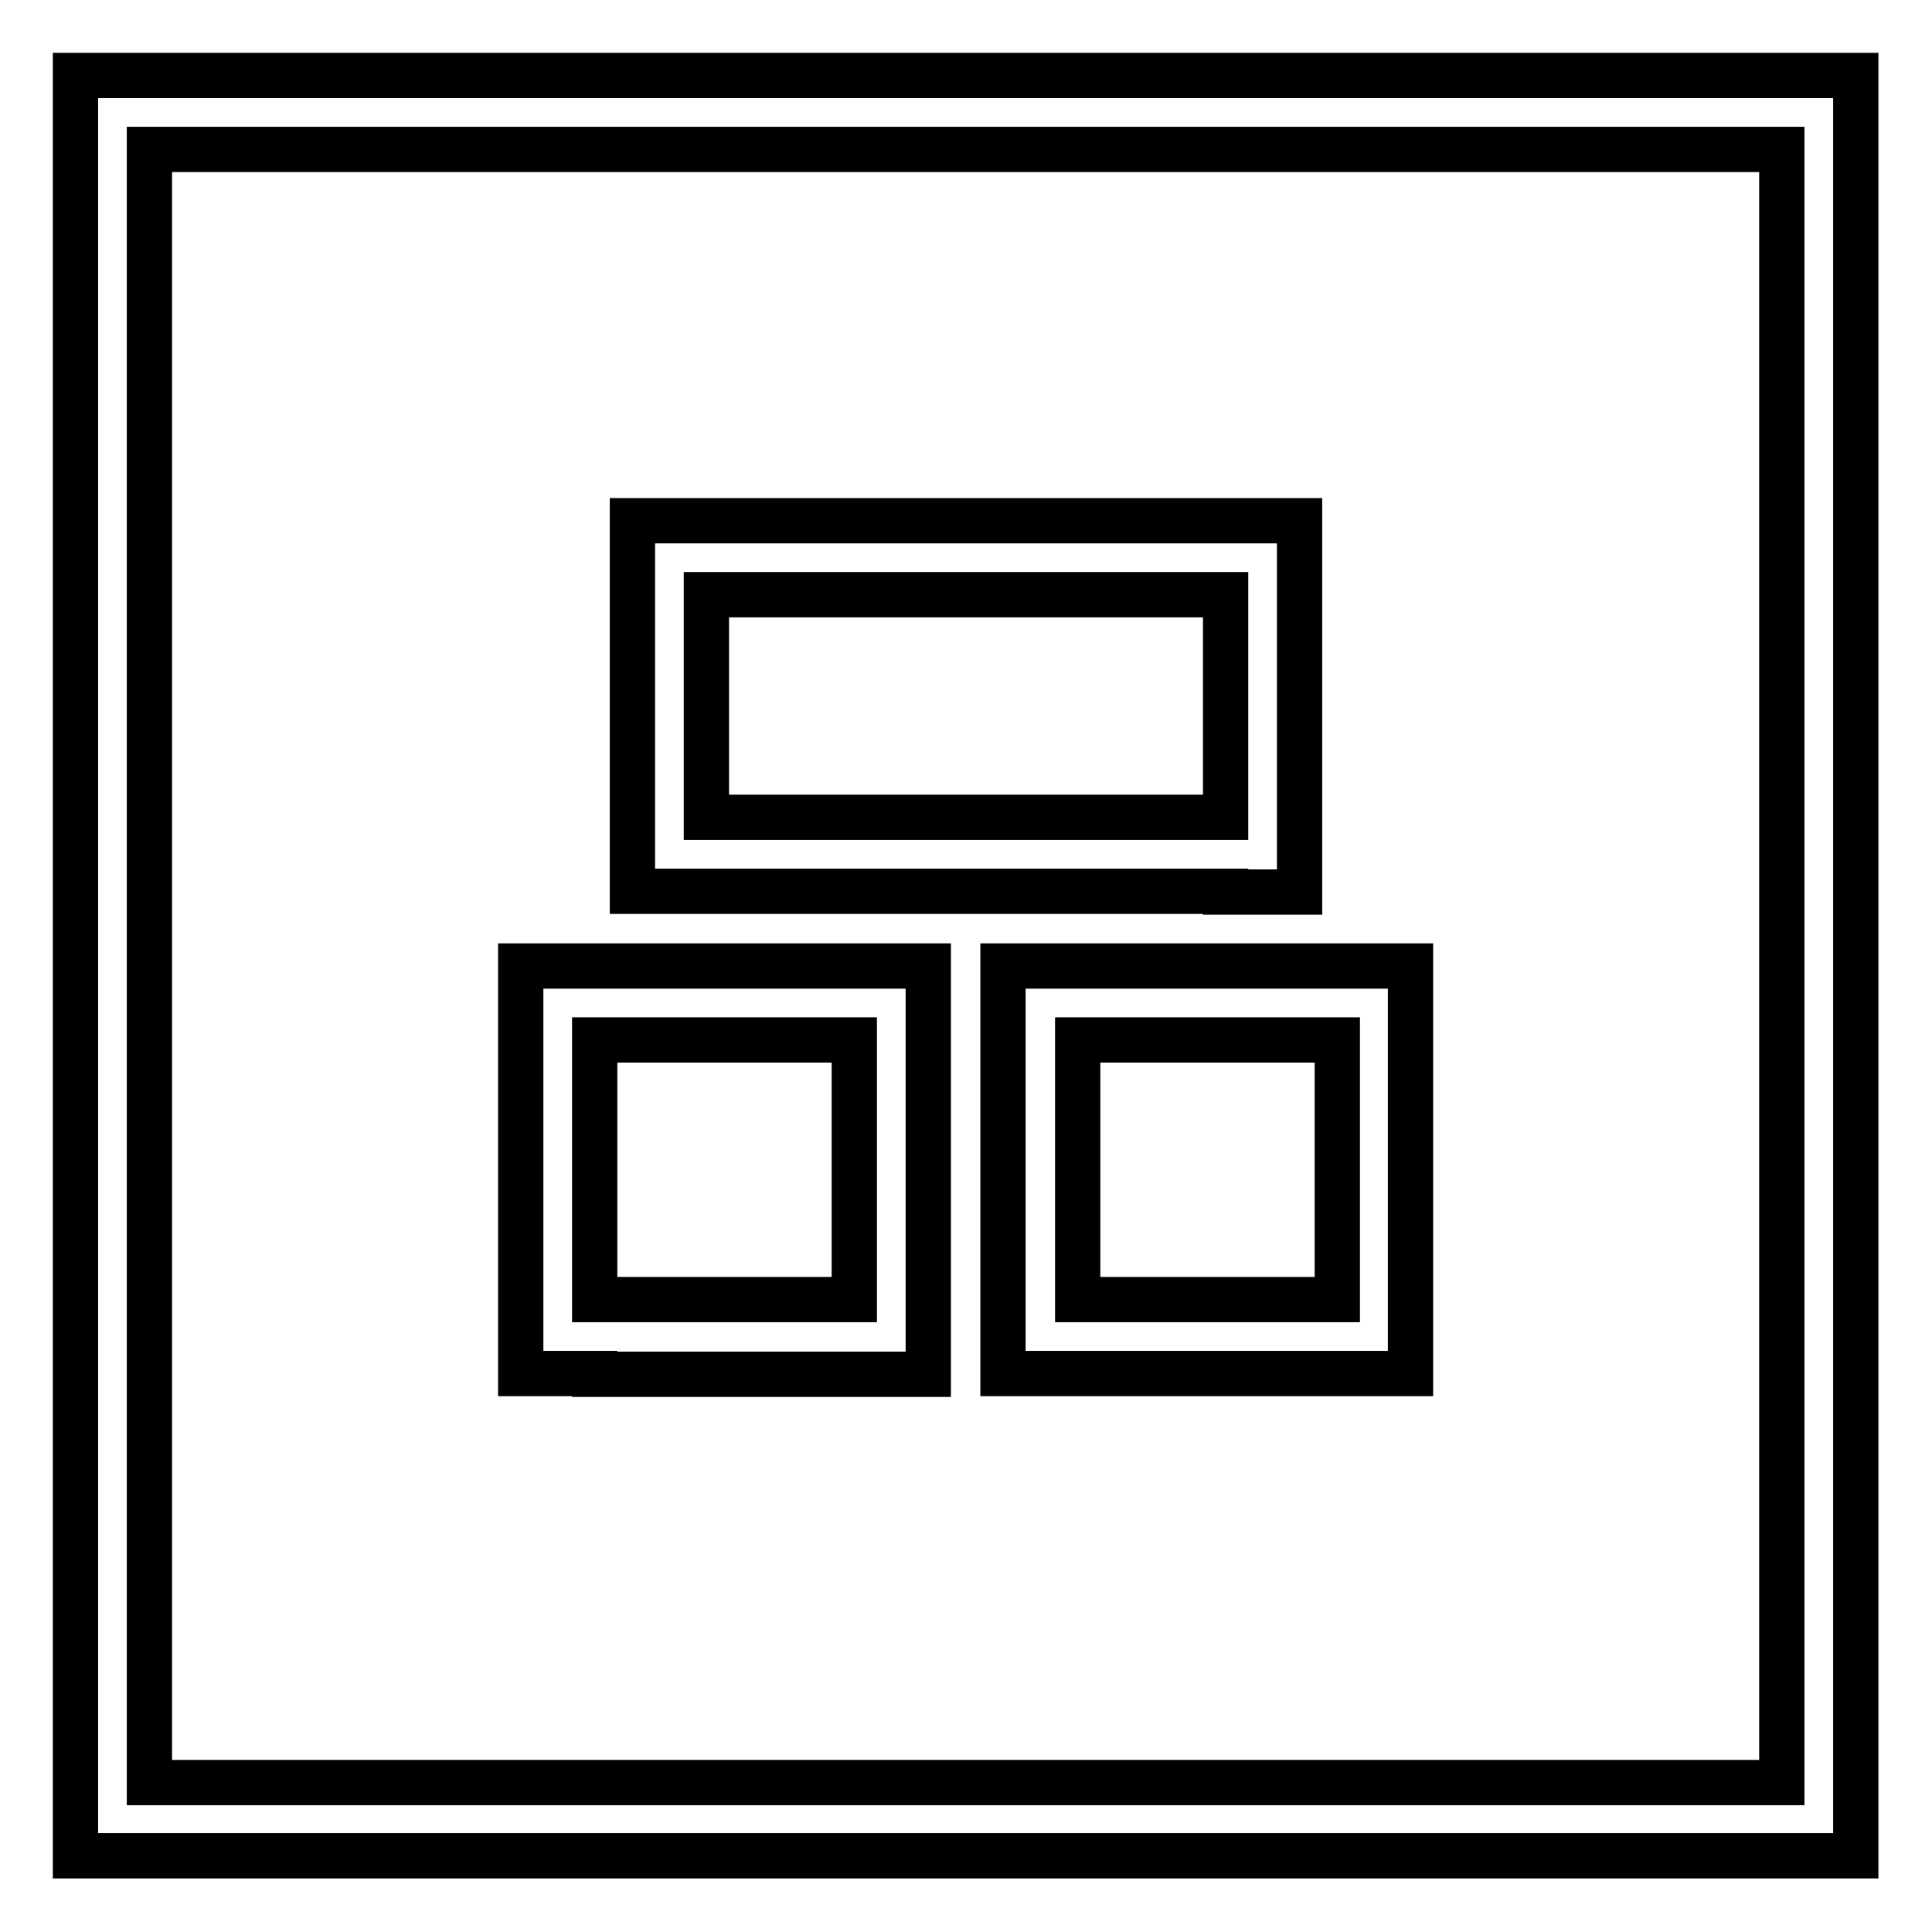 <?xml version="1.0" encoding="utf-8"?>
<!-- Svg Vector Icons : http://www.onlinewebfonts.com/icon -->
<!DOCTYPE svg PUBLIC "-//W3C//DTD SVG 1.1//EN" "http://www.w3.org/Graphics/SVG/1.1/DTD/svg11.dtd">
<svg version="1.1" xmlns="http://www.w3.org/2000/svg" xmlns:xlink="http://www.w3.org/1999/xlink" x="0px" y="0px" viewBox="0 0 256 256" enable-background="new 0 0 256 256" xml:space="preserve">
<g> <path stroke-width="6" fill-opacity="0" stroke="#000000"  d="M236.2,10H19.8H10v9.8v216.3v9.8h9.8h216.3h9.8v-9.8V19.8V10H236.2z M236.2,236.2H19.8V19.8h216.3V236.2z  M162.4,118.2h9.8v-9.8V78.8V69h-9.8H93.6h-9.8v9.8v29.5v9.8h9.8H162.4z M93.6,78.8h68.8v29.5H93.6V78.8z M132.9,128v9.8v34.4v9.8 h9.8h34.4h9.8v-9.8v-34.4V128h-9.8h-34.4H132.9z M177.2,137.8v34.4h-34.4v-34.4H177.2z M78.8,182.1h34.4h9.8v-9.8v-34.4V128h-9.8 H78.8H69v9.8v34.4v9.8H78.8z M78.8,137.8h34.4v34.4H78.8V137.8z"/></g>
</svg>